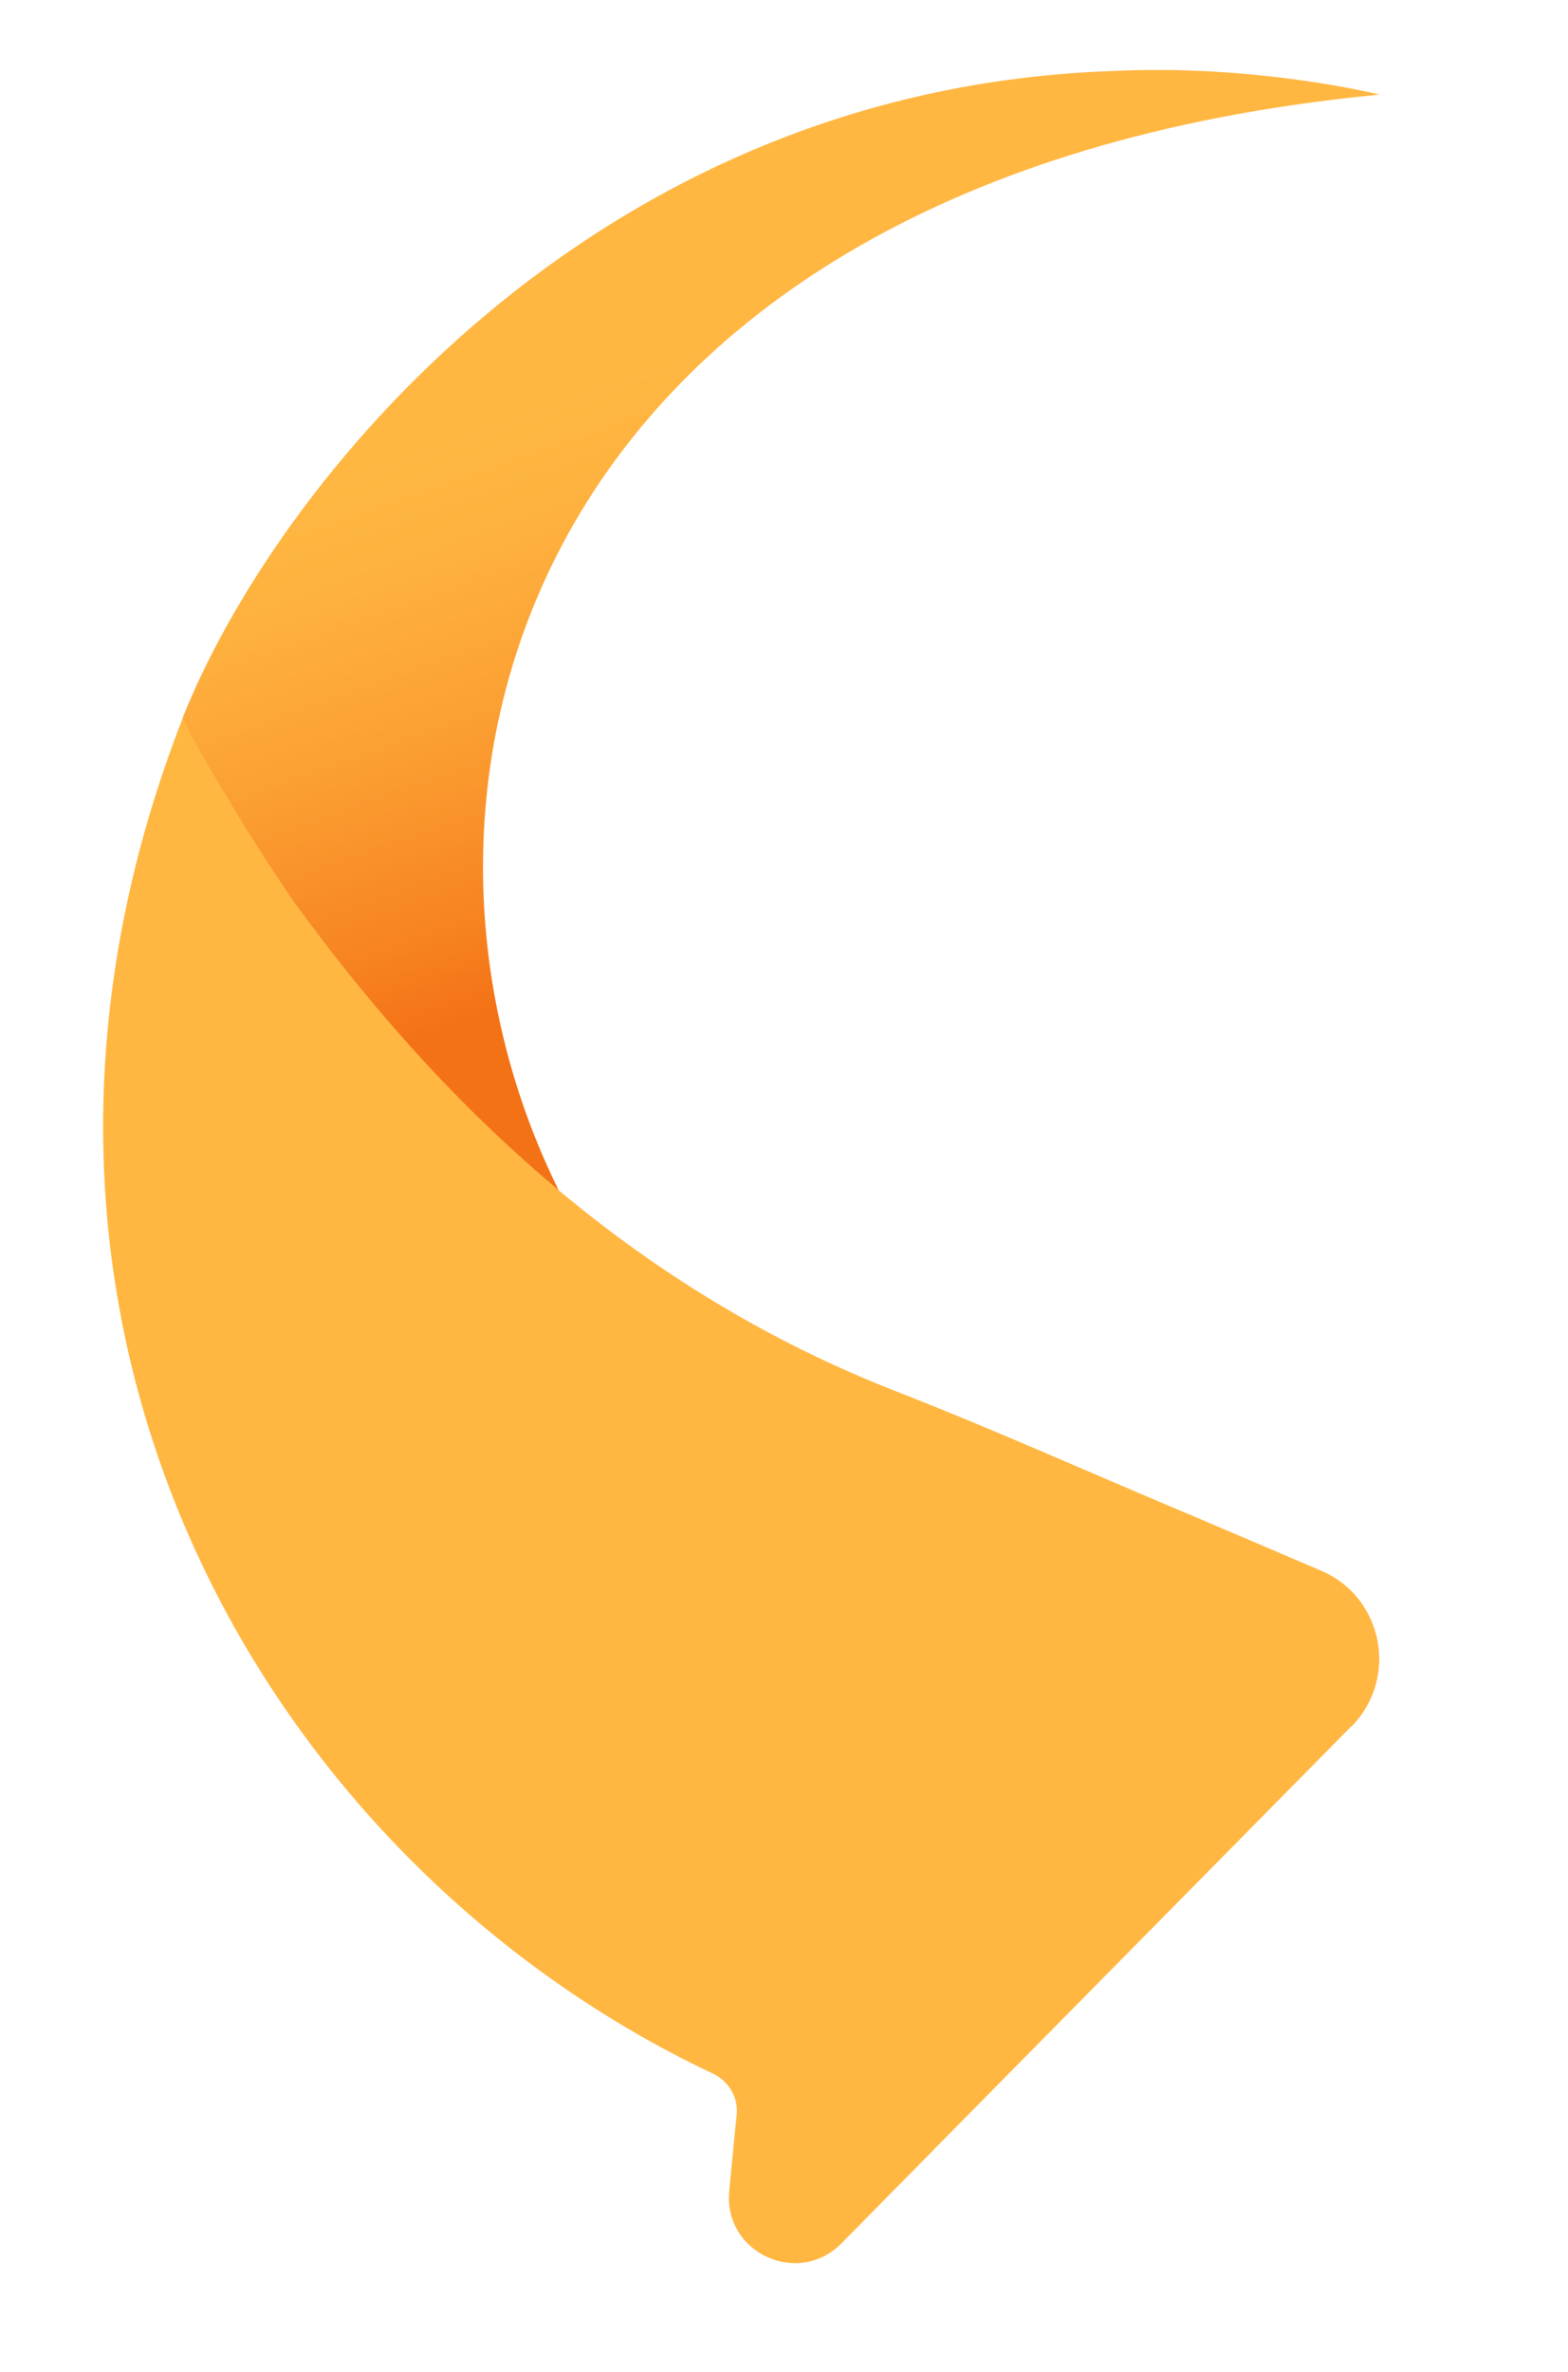 <svg width="84" height="127" viewBox="0 0 84 127" fill="none" xmlns="http://www.w3.org/2000/svg">
<path d="M73.894 5.064C73.745 5.084 73.594 5.094 73.455 5.111C28.23 9.642 19.269 42.21 29.938 63.749C24.592 59.286 19.893 54.029 15.671 48.208C15.665 48.178 15.654 48.17 15.628 48.145C13.896 45.617 12.245 42.94 10.655 40.159C10.134 39.244 10.223 39.379 9.78 38.448C14.71 26.042 31.651 4.741 59.635 3.802C66.373 3.476 72.174 4.676 73.573 4.986C73.775 5.027 73.894 5.064 73.894 5.064Z" fill="url(#paint0_linear_2435_1084)"/>
<path d="M72.4 92.427L50.091 115.032L49.973 115.158L45.076 120.121C42.745 122.477 38.75 120.619 39.066 117.322C39.199 115.959 39.321 114.588 39.463 113.264C39.568 112.314 39.043 111.431 38.176 111.024C14.177 99.685 -2.79 70.672 9.79 38.447C10.235 39.388 10.146 39.253 10.665 40.158C12.255 42.939 13.903 45.606 15.638 48.144C15.654 48.172 15.675 48.177 15.681 48.207C19.903 54.028 24.602 59.285 29.948 63.748C35.244 68.17 41.181 71.82 47.881 74.45C53.271 76.548 58.622 78.96 63.969 81.199C65.609 81.899 68.252 83.02 70.787 84.111C74.102 85.525 74.942 89.855 72.411 92.434L72.4 92.427Z" fill="#FFB742"/>
<defs>
<linearGradient id="paint0_linear_2435_1084" x1="30.599" y1="-10.011" x2="53.776" y2="55.433" gradientUnits="userSpaceOnUse">
<stop offset="0.42" stop-color="#FFB742"/>
<stop offset="0.51" stop-color="#FEB13E"/>
<stop offset="0.63" stop-color="#FBA033"/>
<stop offset="0.77" stop-color="#F78522"/>
<stop offset="0.85" stop-color="#F47216"/>
</linearGradient>
</defs>
</svg>
